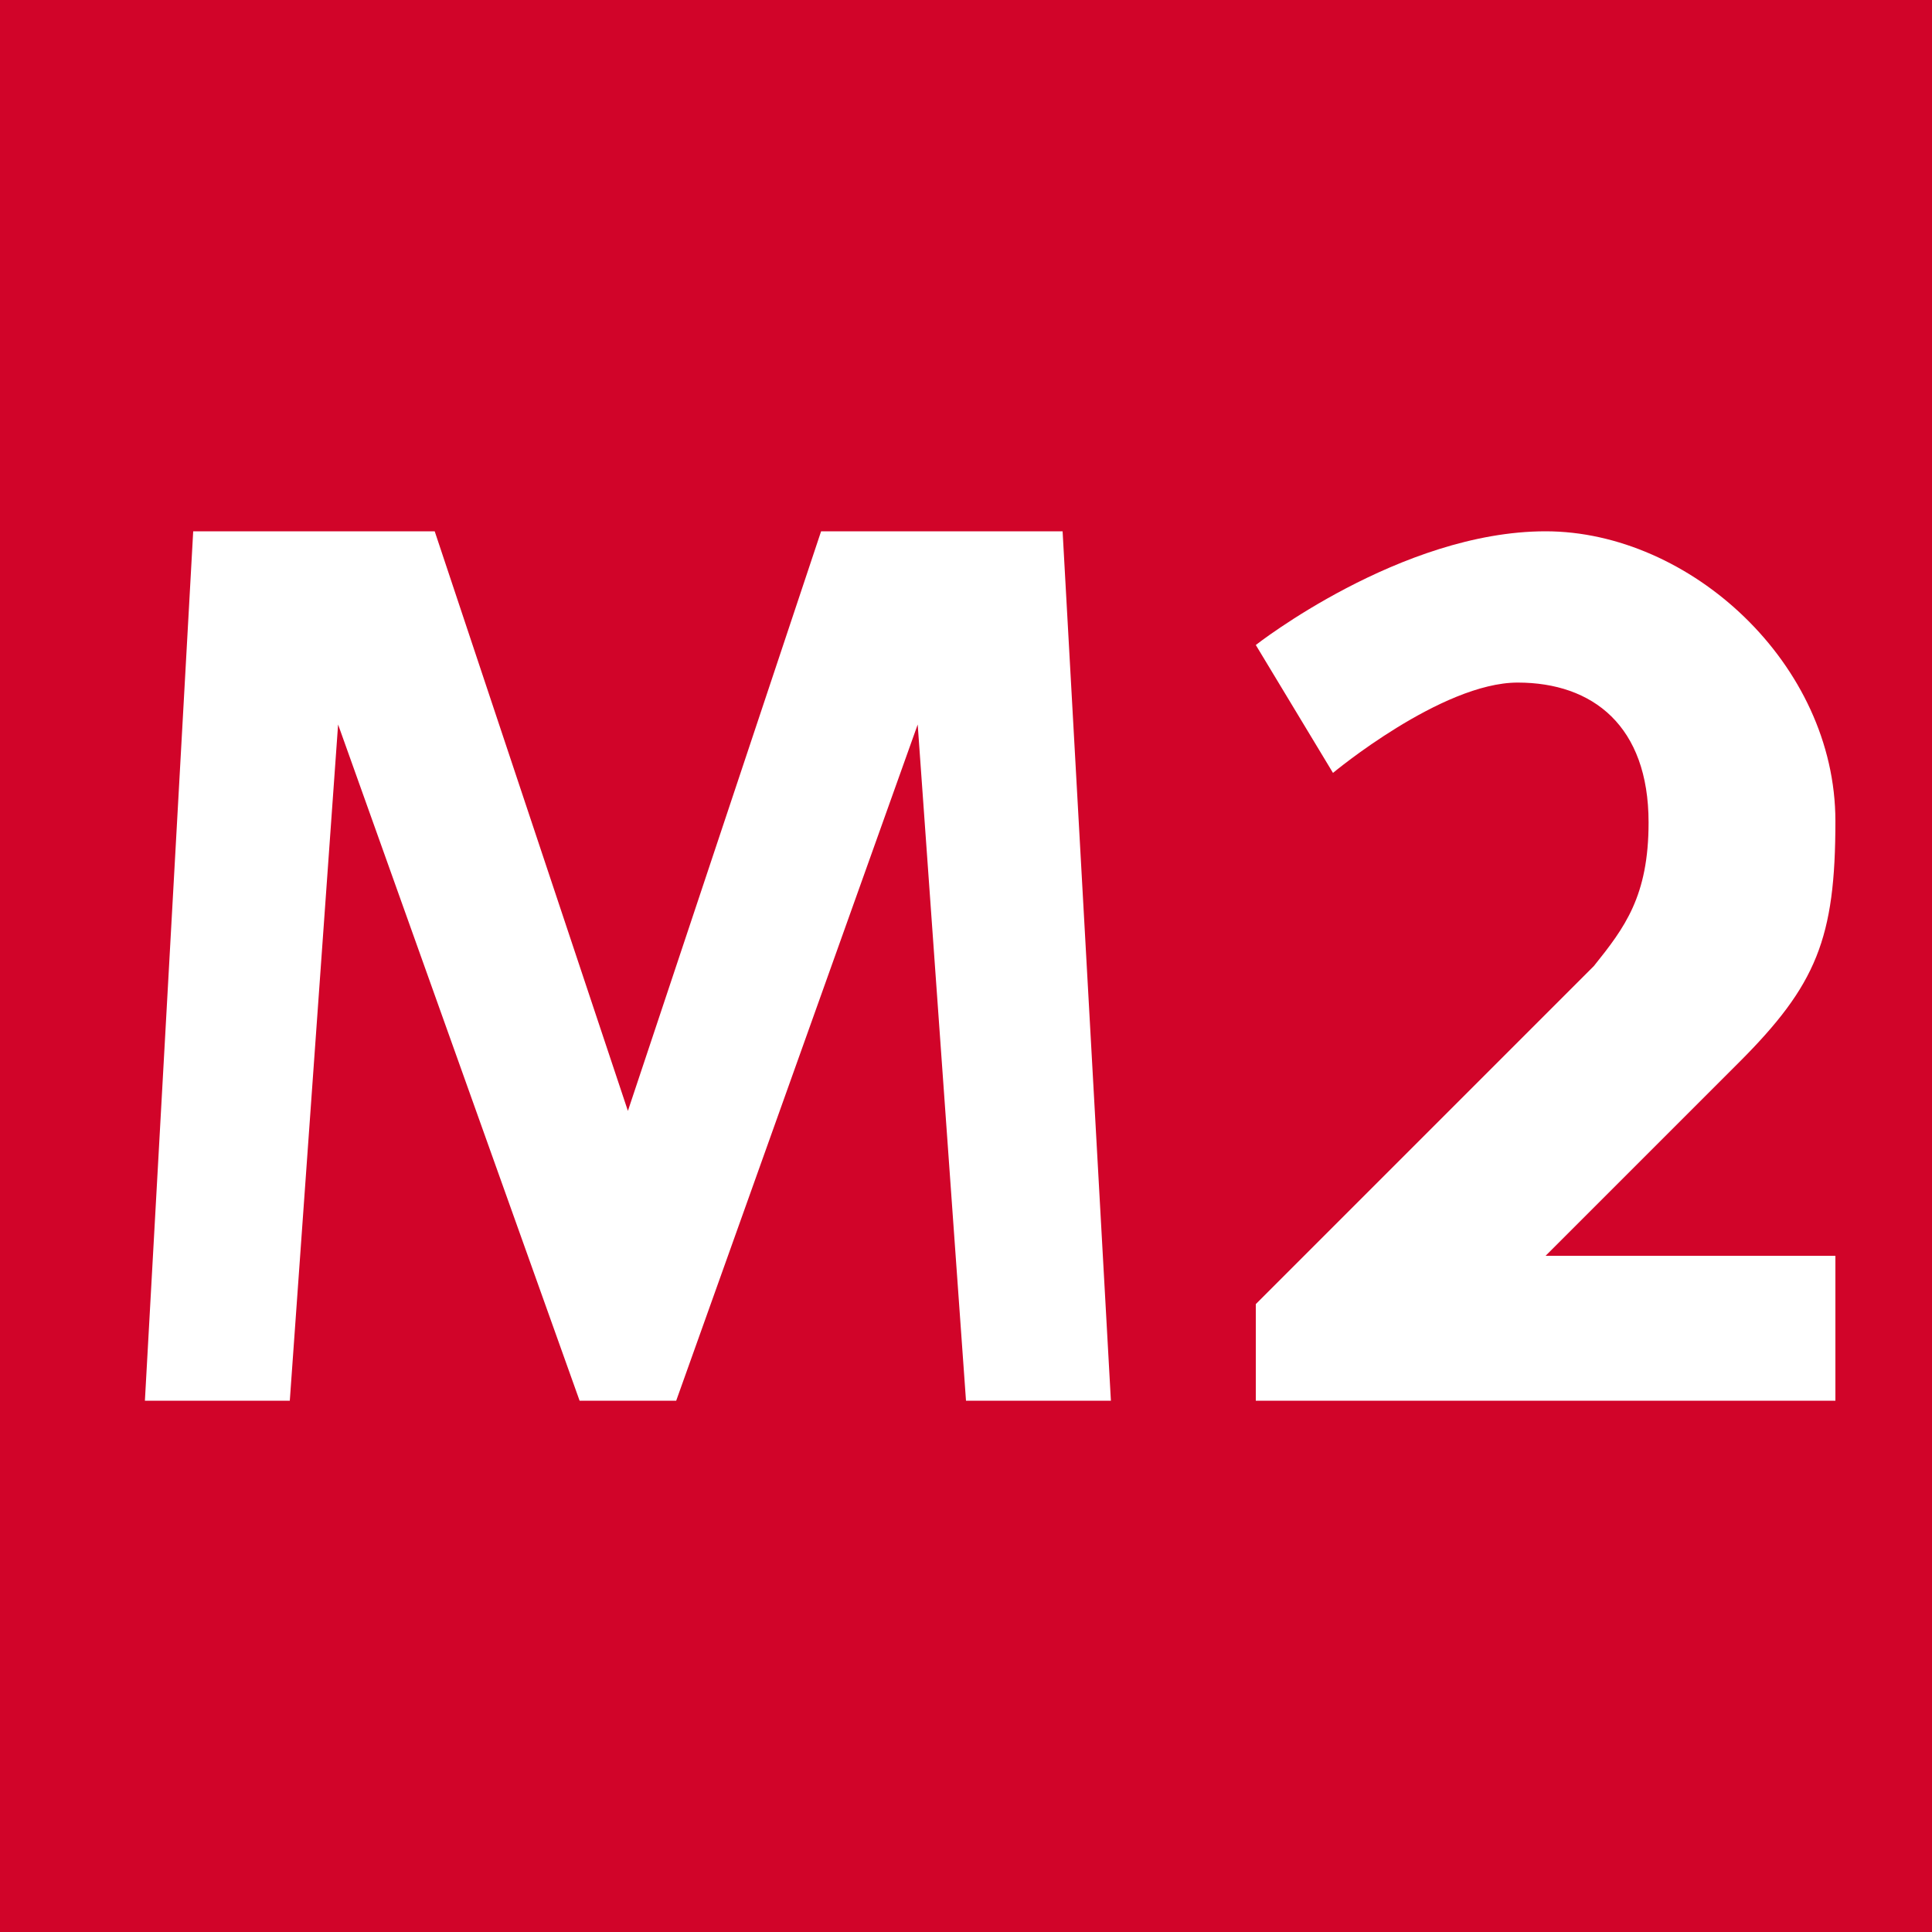 <svg xmlns="http://www.w3.org/2000/svg" height="20" width="20"><g style="display:inline"><path style="display:inline;opacity:1;fill:#d10429;fill-opacity:1;fill-rule:nonzero;stroke:none;stroke-width:.5;stroke-linecap:round;stroke-linejoin:round;stroke-miterlimit:4;stroke-dasharray:none;stroke-dashoffset:0;stroke-opacity:1" d="M0 30h20v20H0z" transform="translate(0 -30)"/><path d="M10 44.5h1.5l-.5-9H8.5l-2 6-2-6H2l-.5 9H3l.5-7 2.5 7h1l2.5-7zM19 44.5h-6v-1l3.5-3.5c.319-.398.566-.723.566-1.486 0-1-.578-1.448-1.355-1.448-.789 0-1.912.935-1.912.935L13 36.677s1.5-1.177 3-1.177c1.492 0 3 1.37 3 3 0 1.215-.195 1.695-1 2.5l-2 2h3z" style="opacity:1;fill:#fff;fill-opacity:1;fill-rule:nonzero;stroke:none;stroke-width:.5;stroke-linecap:round;stroke-linejoin:round;stroke-miterlimit:4;stroke-dasharray:none;stroke-dashoffset:0;stroke-opacity:1" transform="translate(0 -30)"/></g></svg>